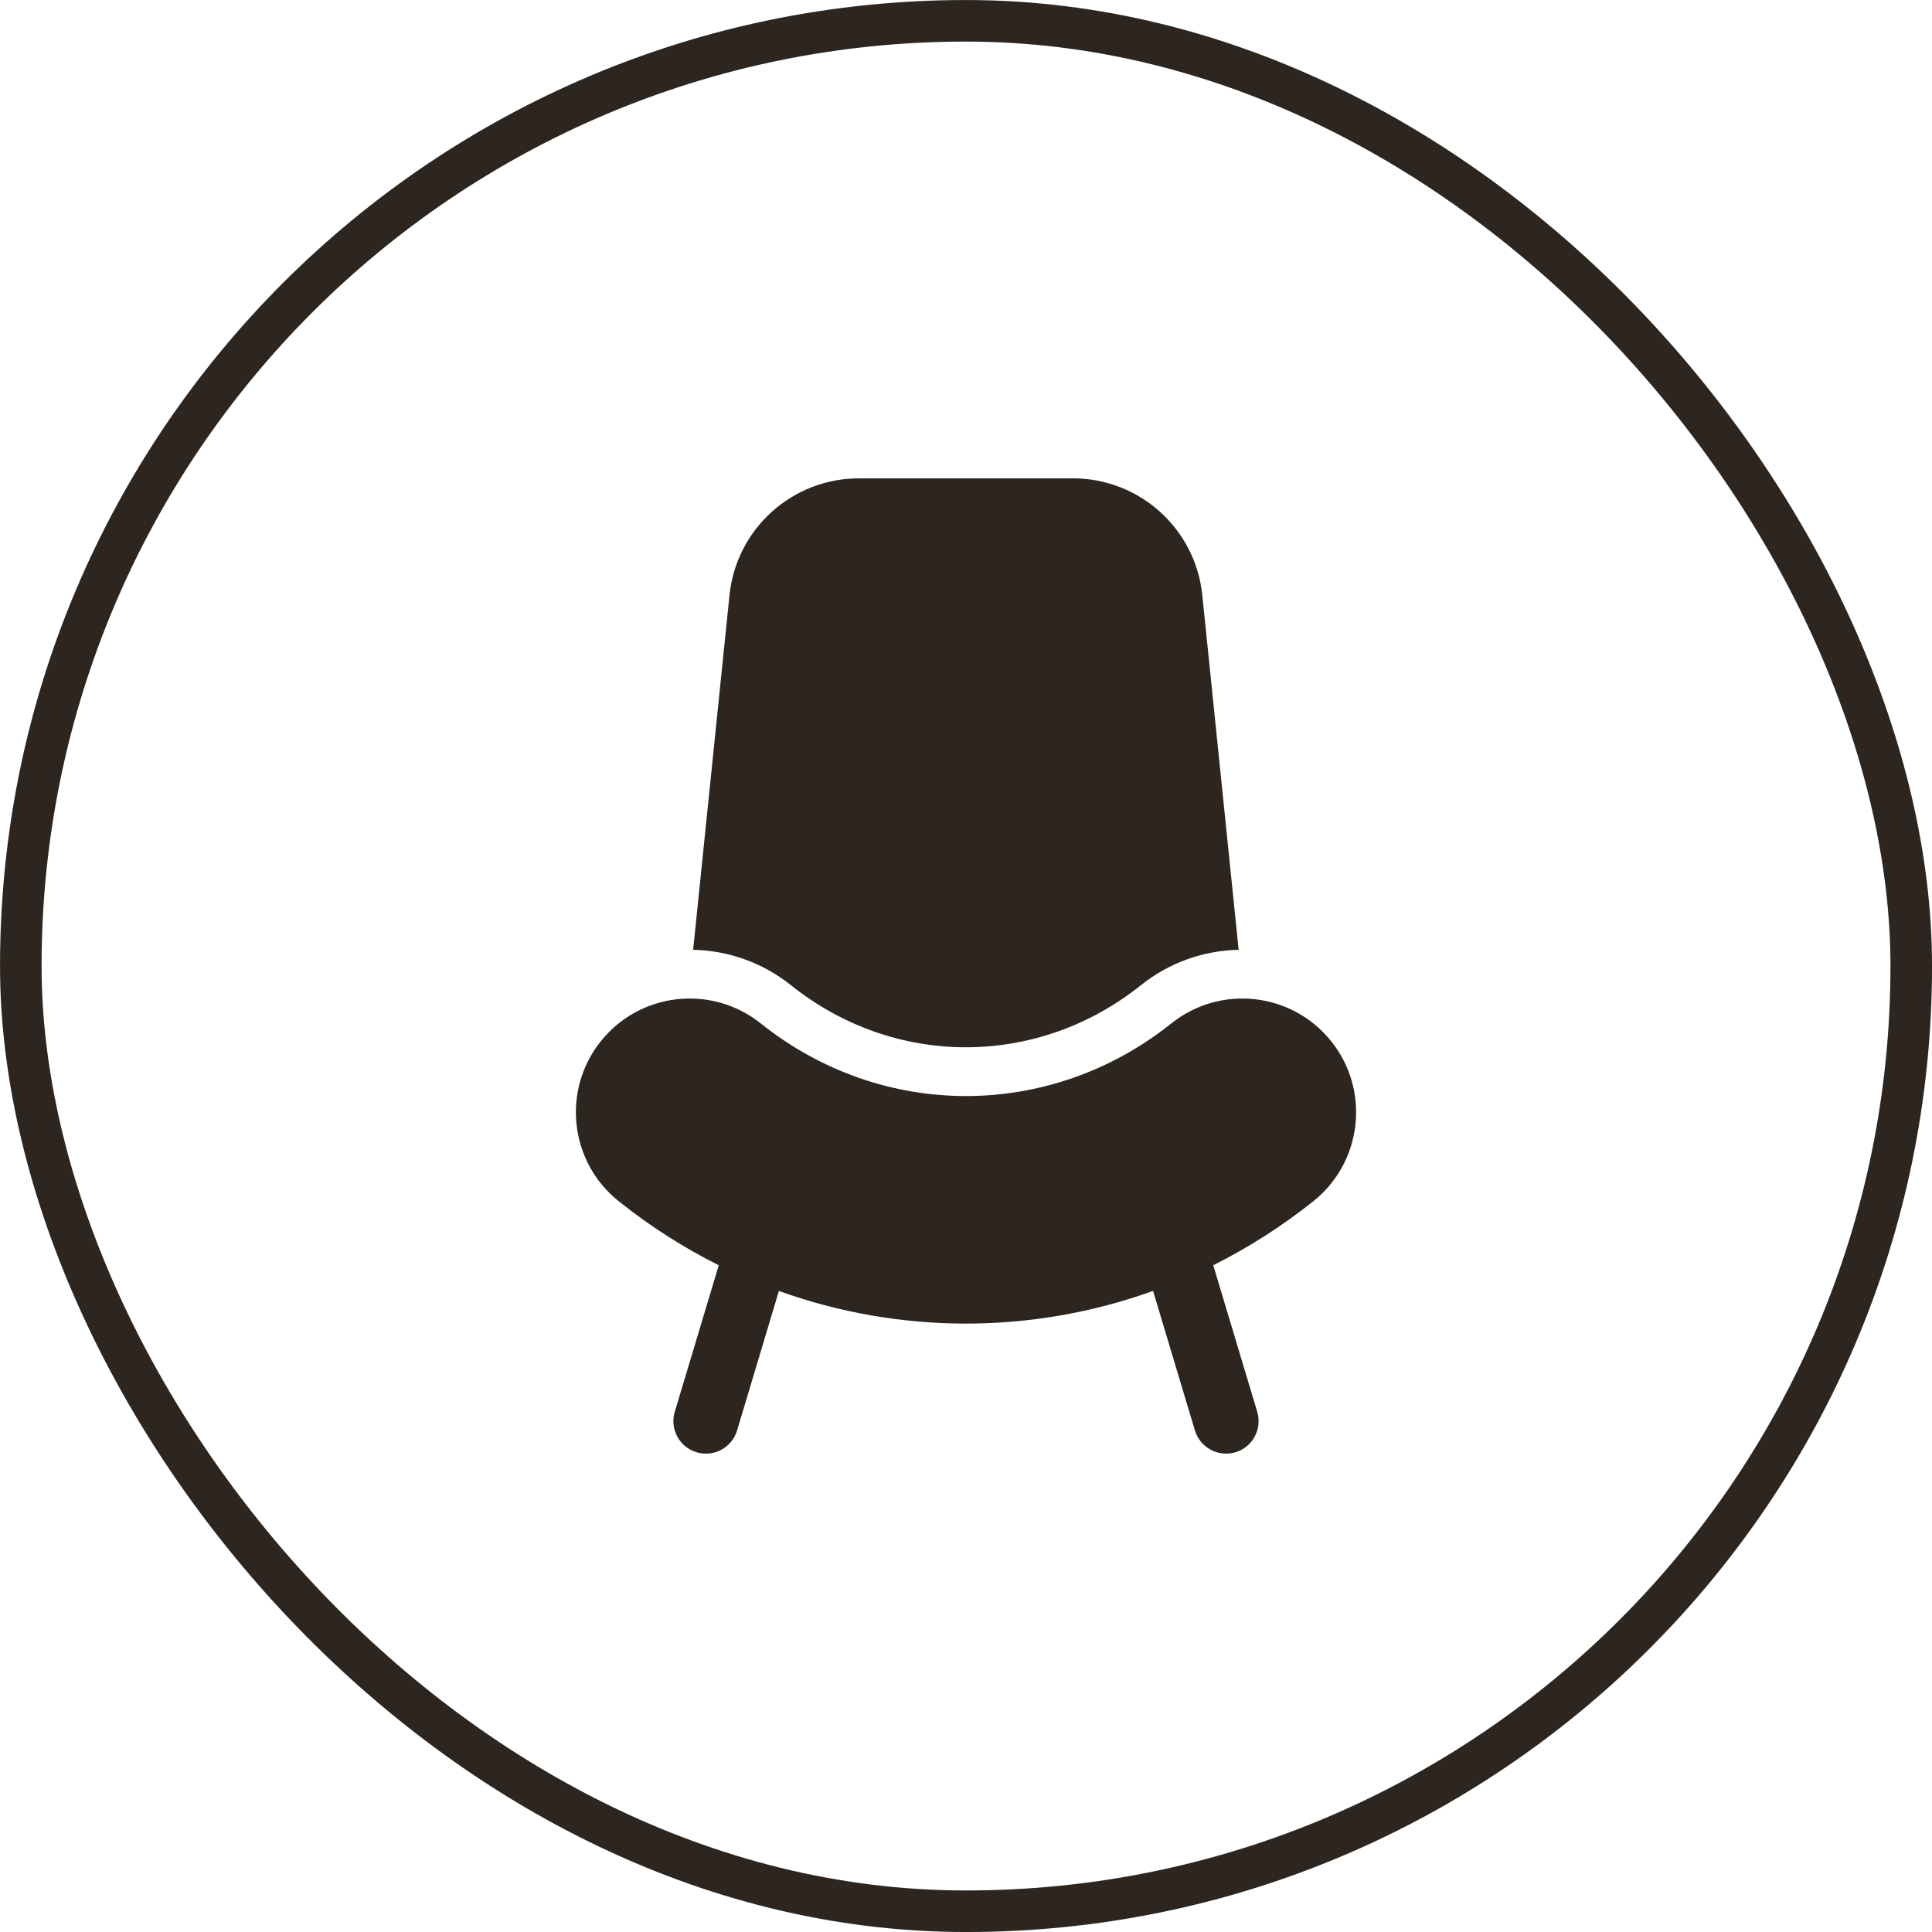<?xml version="1.0" encoding="UTF-8"?> <svg xmlns="http://www.w3.org/2000/svg" width="39" height="39" viewBox="0 0 39 39" fill="none"><rect x="0.42" y="0.42" width="38.161" height="38.161" rx="19.08" stroke="#2D2620" stroke-width="0.839"></rect><path d="M15.968 19.889C15.383 19.422 14.687 19.187 13.992 19.173L14.726 12.013C14.864 10.674 15.992 9.656 17.338 9.656H21.658C23.005 9.656 24.132 10.674 24.27 12.013L25.004 19.173C24.309 19.187 23.613 19.422 23.029 19.889C20.947 21.552 18.064 21.564 15.968 19.889Z" fill="#2D2620"></path><path d="M12.127 21.02C12.919 20.029 14.364 19.867 15.355 20.658C17.813 22.621 21.205 22.607 23.645 20.659C24.636 19.867 26.081 20.029 26.873 21.02C27.664 22.011 27.503 23.456 26.512 24.248C25.874 24.757 25.196 25.188 24.491 25.54L25.379 28.499C25.483 28.846 25.286 29.212 24.939 29.316C24.591 29.42 24.226 29.223 24.121 28.876L23.276 26.059C20.838 26.936 18.169 26.94 15.723 26.06L14.879 28.876C14.774 29.223 14.409 29.42 14.061 29.316C13.714 29.212 13.517 28.846 13.621 28.499L14.509 25.541C13.805 25.189 13.127 24.758 12.489 24.248C11.497 23.456 11.336 22.011 12.127 21.02Z" fill="#2D2620"></path></svg> 